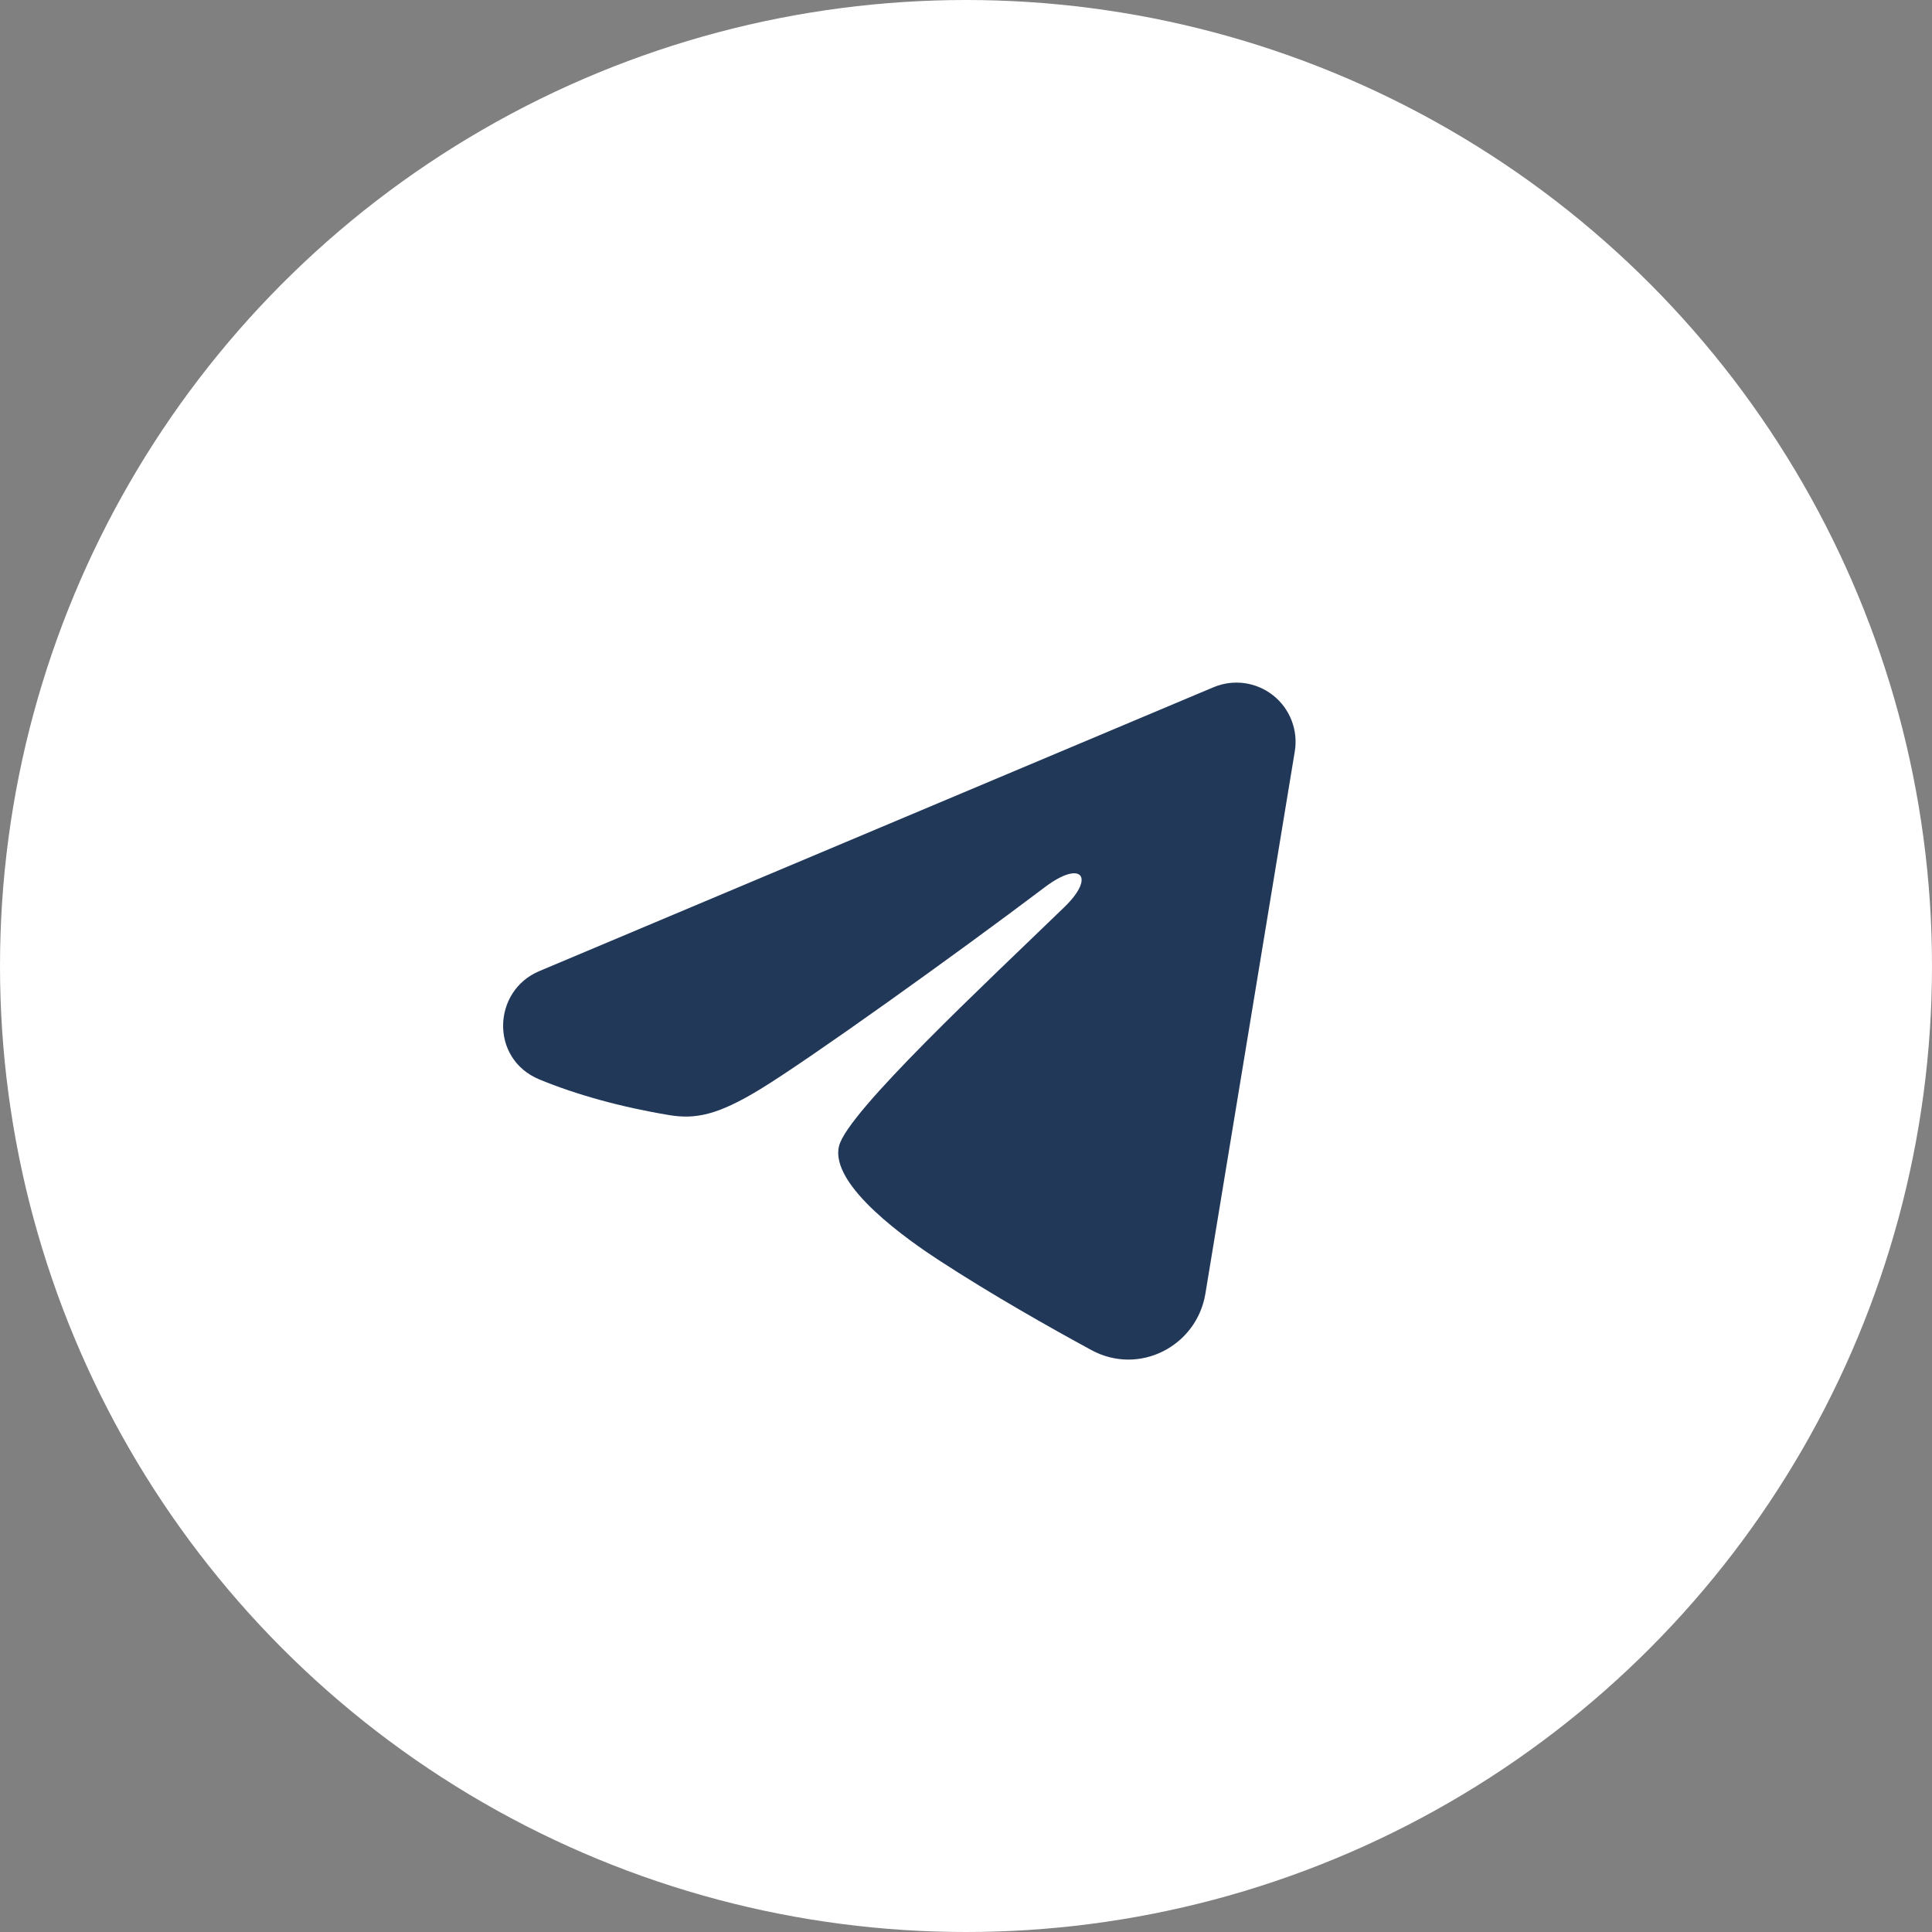<?xml version="1.0" encoding="UTF-8"?> <svg xmlns="http://www.w3.org/2000/svg" width="49" height="49" viewBox="0 0 49 49" fill="none"><rect x="0" y="0" width="49" height="49" fill="#808080" stroke="none"/><circle cx="24.5" cy="24.5" r="24.5" fill="white"></circle><g clip-path="url(#clip0_45_10)"><path fill-rule="evenodd" clip-rule="evenodd" d="M30.777 17.43C31.024 17.326 31.295 17.29 31.56 17.326C31.826 17.362 32.077 17.469 32.288 17.635C32.498 17.801 32.66 18.02 32.757 18.27C32.854 18.52 32.883 18.791 32.839 19.056L30.571 32.813C30.351 34.14 28.895 34.901 27.678 34.24C26.66 33.687 25.148 32.835 23.788 31.946C23.108 31.501 21.025 30.076 21.281 29.062C21.501 28.195 25.001 24.937 27.001 23C27.786 22.239 27.428 21.8 26.501 22.5C24.199 24.238 20.503 26.881 19.281 27.625C18.203 28.281 17.641 28.393 16.969 28.281C15.743 28.077 14.606 27.761 13.678 27.376C12.424 26.856 12.485 25.132 13.677 24.63L30.777 17.43Z" fill="#213859"></path></g><defs><clipPath id="clip0_45_10"><rect width="24" height="24" fill="white" transform="translate(11 13)"></rect></clipPath></defs></svg> 